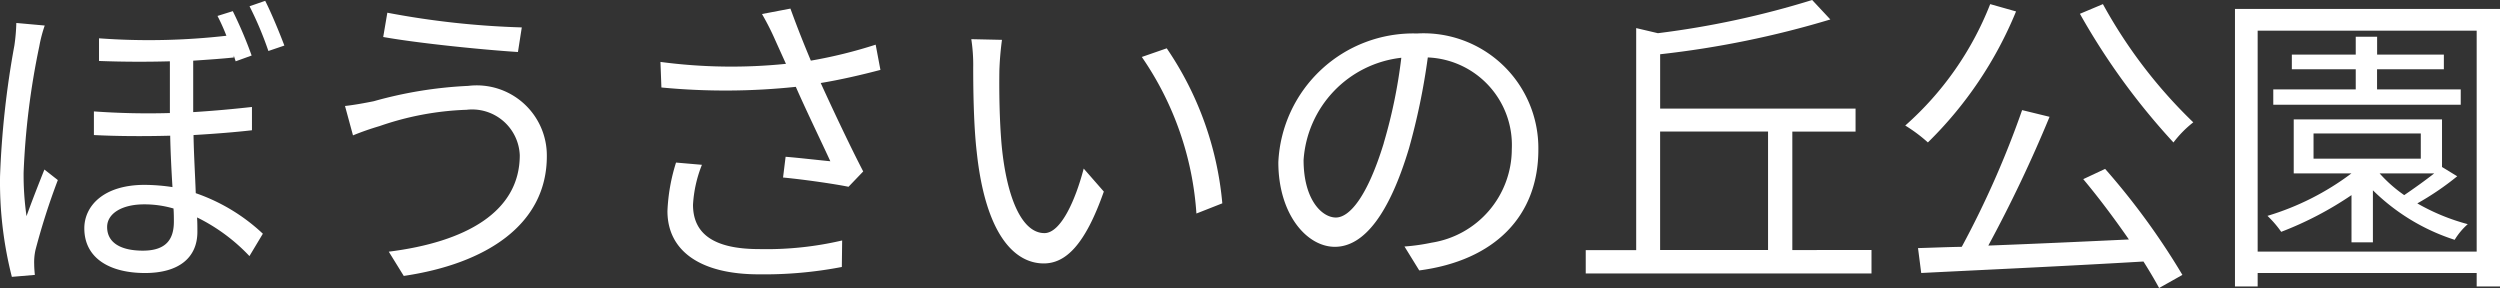 <svg xmlns="http://www.w3.org/2000/svg" width="78.246" height="9.015" viewBox="0 0 78.246 9.015">
  <rect x="0" y="0" width="78.246" height="9.015" fill="#333333" stroke="none"/>
  <g id="fv-img03" transform="translate(-1318.669 -1131.842)">
    <path id="パス_3718" data-name="パス 3718" d="M11.069,10.641a4.268,4.268,0,0,0-.17.65,23.675,23.675,0,0,0-.491,3.947,9.074,9.074,0,0,0,.091,1.369c.159-.449.4-1.059.56-1.459l.42.33a21.48,21.48,0,0,0-.7,2.189,1.758,1.758,0,0,0-.04.439c0,.1.01.241.021.34l-.72.061a12.03,12.03,0,0,1-.37-3.139,28.276,28.276,0,0,1,.45-4.107,5.874,5.874,0,0,0,.06-.7Zm6.486,3.278c-.52.06-1.15.11-1.829.15.01.61.05,1.249.07,1.819a5.853,5.853,0,0,1,2.1,1.269l-.42.7a5.727,5.727,0,0,0-1.639-1.21c.01.17.01.321.01.451,0,.809-.58,1.289-1.639,1.289-1.1,0-1.9-.46-1.9-1.4,0-.689.59-1.359,1.888-1.359a6.025,6.025,0,0,1,.871.07c-.031-.5-.061-1.09-.071-1.609-.779.02-1.6.02-2.388-.02v-.74a23.782,23.782,0,0,0,2.378.051V11.761c-.7.019-1.449.019-2.218-.011v-.709a21.44,21.44,0,0,0,3.987-.08,6.136,6.136,0,0,0-.279-.62l.479-.15a13.156,13.156,0,0,1,.59,1.389l-.5.181-.059-.181v.061c-.38.04-.81.069-1.27.1v1.61c.67-.041,1.289-.1,1.839-.161ZM15.1,16.368a3.244,3.244,0,0,0-.919-.13c-.7,0-1.159.289-1.159.709,0,.5.439.74,1.119.74.76,0,.97-.39.97-.91,0-.109,0-.25-.011-.409m2.869-6.5c.189.37.449,1,.6,1.4l-.5.17a10.687,10.687,0,0,0-.59-1.4Z" transform="translate(1309 1122)" fill="#fff"/>
    <path id="パス_3719" data-name="パス 3719" d="M24.247,13.279a9.215,9.215,0,0,0-2.7.51,8.607,8.607,0,0,0-.83.29l-.25-.92c.27-.029.61-.09.9-.149a13.063,13.063,0,0,1,2.958-.48,2.194,2.194,0,0,1,2.459,2.2c0,2.15-1.909,3.369-4.478,3.748l-.469-.759c2.4-.3,4.1-1.24,4.1-3.019a1.492,1.492,0,0,0-1.688-1.419M26,10.7l-.12.77c-1.1-.071-3.1-.271-4.217-.47l.129-.76A26.625,26.625,0,0,0,26,10.7" transform="translate(1309 1122)" fill="#fff"/>
    <path id="パス_3720" data-name="パス 3720" d="M37.225,12.03c-.609.16-1.259.31-1.869.41.36.789.9,1.939,1.33,2.768l-.46.48c-.43-.089-1.409-.23-2.049-.29l.08-.649c.38.029,1.069.109,1.4.14-.28-.61-.78-1.64-1.08-2.329a21.007,21.007,0,0,1-4.207.02l-.03-.8a16.846,16.846,0,0,0,3.928.06l-.33-.73a8,8,0,0,0-.42-.829l.89-.17c.24.659.419,1.1.639,1.629a14.824,14.824,0,0,0,2.029-.5ZM31.638,15a3.967,3.967,0,0,0-.279,1.249c0,.869.59,1.389,2.068,1.389a10.409,10.409,0,0,0,2.6-.27l-.01.83a12.847,12.847,0,0,1-2.6.23c-1.839,0-2.858-.74-2.858-1.979a5.775,5.775,0,0,1,.269-1.519Z" transform="translate(1309 1122)" fill="#fff"/>
    <path id="パス_3721" data-name="パス 3721" d="M40.948,12.05c-.009.62,0,1.529.071,2.339.159,1.659.639,2.749,1.339,2.749.509,0,.969-1.02,1.229-2.02l.63.72c-.59,1.68-1.2,2.249-1.879,2.249-.93,0-1.829-.93-2.1-3.5-.1-.86-.109-2.059-.109-2.639a5.294,5.294,0,0,0-.06-.88l.96.021a9.482,9.482,0,0,0-.081.959m6.977,4.158-.81.319a9.772,9.772,0,0,0-1.709-4.9l.78-.271a10.209,10.209,0,0,1,1.739,4.848" transform="translate(1309 1122)" fill="#fff"/>
    <path id="パス_3722" data-name="パス 3722" d="M53.627,17.557a6.207,6.207,0,0,0,.85-.12,2.968,2.968,0,0,0,2.509-2.929,2.743,2.743,0,0,0-2.629-2.868,20.8,20.8,0,0,1-.59,2.849c-.609,2.028-1.4,3.078-2.318,3.078-.88,0-1.77-1.019-1.77-2.648a4.227,4.227,0,0,1,4.338-4.029,3.594,3.594,0,0,1,3.8,3.638c0,2.079-1.369,3.469-3.728,3.778Zm-.649-3.238a16.088,16.088,0,0,0,.55-2.669,3.451,3.451,0,0,0-3.059,3.2c0,1.249.579,1.8,1.01,1.8s.989-.659,1.5-2.328" transform="translate(1309 1122)" fill="#fff"/>
    <path id="パス_3723" data-name="パス 3723" d="M68.244,17.667V18.4H59.3v-.729h1.579V10.721l.68.16a27.874,27.874,0,0,0,4.828-1.039l.569.609a29.786,29.786,0,0,1-5.327,1.089v1.7h6.116v.72H65.766v3.708Zm-6.616,0h3.378V13.959H61.628Z" transform="translate(1309 1122)" fill="#fff"/>
    <path id="パス_3724" data-name="パス 3724" d="M72.768,10.2a12.238,12.238,0,0,1-2.759,4.1,4.826,4.826,0,0,0-.709-.529,9.877,9.877,0,0,0,2.659-3.8Zm2.788,4.928a22.336,22.336,0,0,1,2.419,3.318l-.729.41c-.13-.24-.3-.53-.49-.829-2.519.149-5.177.269-6.956.359l-.1-.779c.409-.011.869-.031,1.369-.04a29.473,29.473,0,0,0,1.889-4.279l.859.21A42.435,42.435,0,0,1,71.9,17.528c1.35-.05,2.889-.12,4.4-.191-.45-.649-.959-1.329-1.429-1.888Zm-.069-5.157a15.405,15.405,0,0,0,2.828,3.7,3.4,3.4,0,0,0-.62.63,21.361,21.361,0,0,1-2.928-4.027Z" transform="translate(1309 1122)" fill="#fff"/>
    <path id="パス_3725" data-name="パス 3725" d="M87.915,10.122v8.685h-.73v-.42H80.33v.42h-.71V10.122Zm-.73.679H80.33v6.916h6.855Zm-.609,4.558a8.729,8.729,0,0,1-1.249.849,6.556,6.556,0,0,0,1.579.65,2.112,2.112,0,0,0-.41.49,6.459,6.459,0,0,1-2.559-1.55v1.629h-.67V15.949a10.789,10.789,0,0,1-2.2,1.149,3.269,3.269,0,0,0-.43-.5,8.349,8.349,0,0,0,2.628-1.329H81.459V13.58H86.1v1.489Zm.11-2.239H80.819v-.48H83.4v-.63h-2v-.459h2v-.559h.669v.559h2.089v.459H84.067v.63h2.619Zm-4.607,1.689h3.357V14.02H82.079Zm2.068.46a4.336,4.336,0,0,0,.77.68c.309-.21.66-.46.939-.68Z" transform="translate(1309 1122)" fill="#fff"/>
  </g>
</svg>
